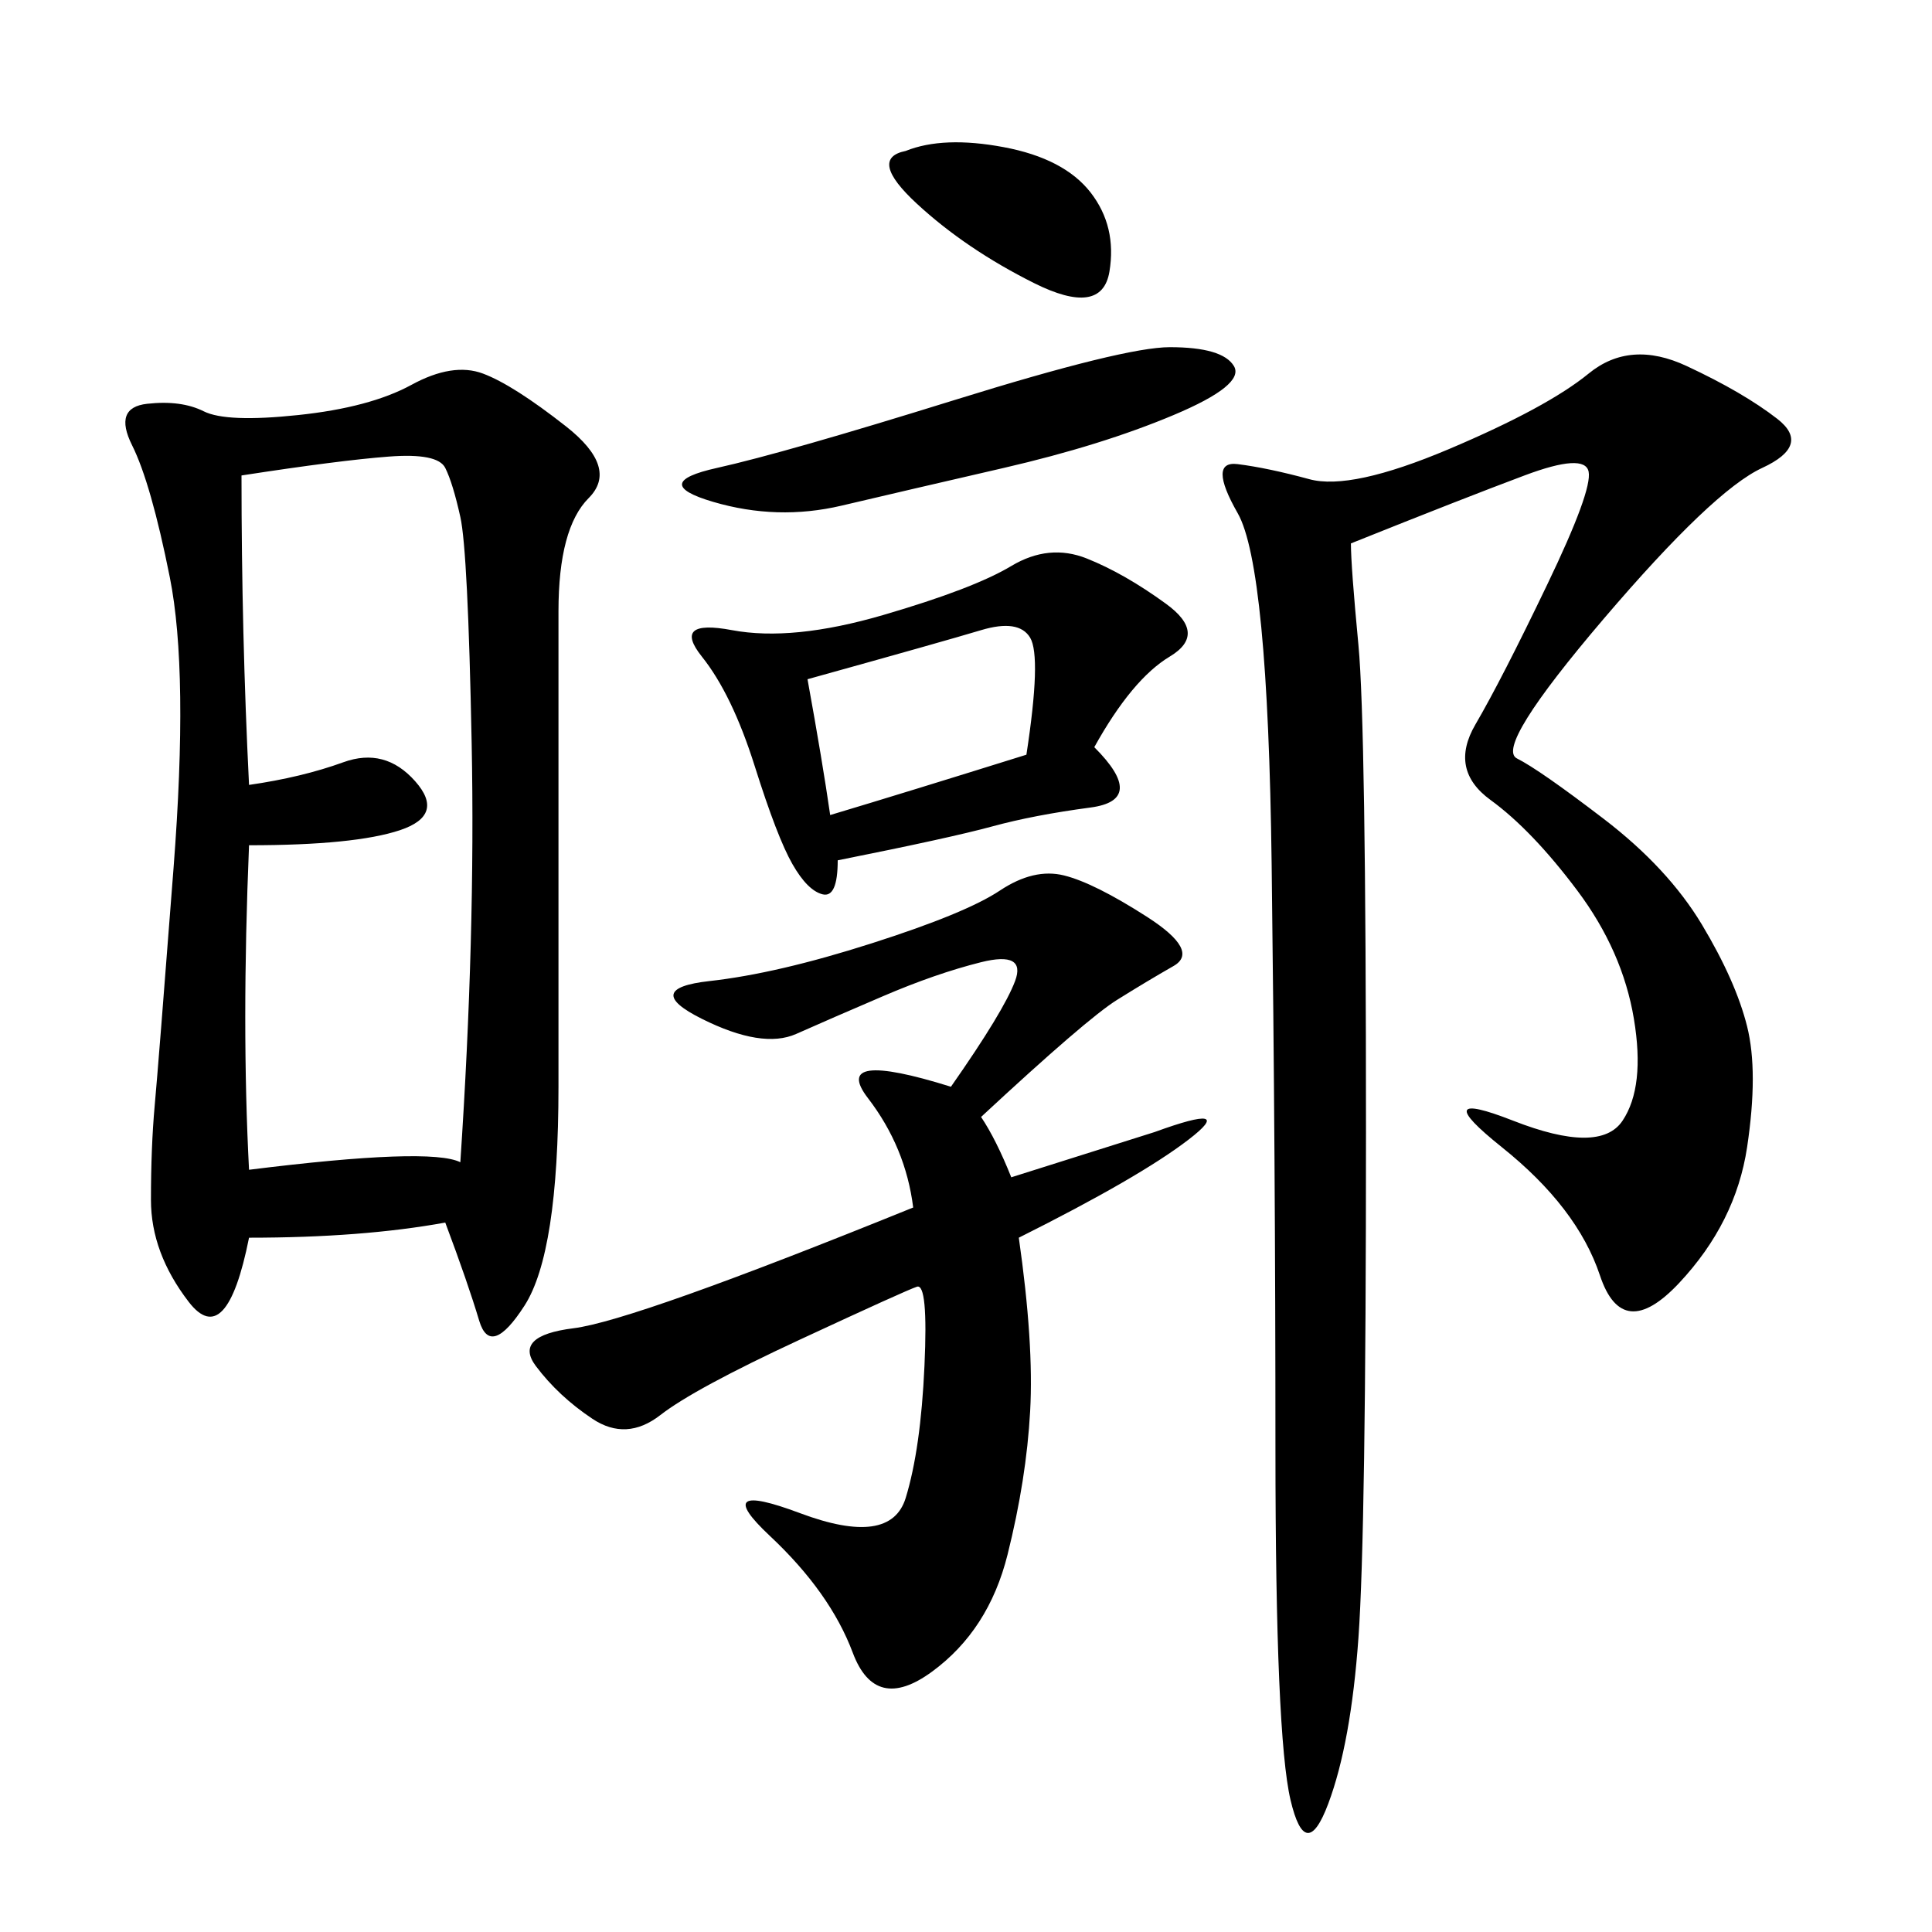 <svg xmlns="http://www.w3.org/2000/svg" xmlns:xlink="http://www.w3.org/1999/xlink" width="300" height="300"><path d="M69.14 189.84Q56.25 192.19 38.67 192.19L38.67 192.19Q35.16 209.77 29.30 202.15Q23.44 194.53 23.44 186.33L23.44 186.33Q23.44 178.13 24.02 171.68Q24.61 165.23 26.95 134.77Q29.30 104.30 26.37 89.65Q23.44 75 20.51 69.14Q17.58 63.28 22.85 62.70Q28.13 62.11 31.64 63.87Q35.16 65.63 46.29 64.45Q57.42 63.28 63.87 59.77Q70.31 56.25 75 58.01Q79.69 59.77 87.89 66.21Q96.09 72.66 91.41 77.34Q86.72 82.03 86.72 94.92L86.72 94.92L86.72 168.75Q86.72 194.53 81.45 202.73Q76.17 210.94 74.41 205.08Q72.66 199.22 69.14 189.84L69.14 189.84ZM209.77 84.38Q209.77 87.89 210.94 100.20Q212.11 112.50 212.11 175.78L212.11 175.78Q212.11 237.89 210.94 254.30Q209.77 270.70 206.25 280.08Q202.73 289.45 200.39 279.49Q198.05 269.53 198.05 225L198.05 225Q198.05 180.47 197.46 134.18Q196.88 87.89 192.19 79.69Q187.50 71.48 192.19 72.07Q196.88 72.66 203.32 74.41Q209.77 76.17 225 69.73Q240.23 63.28 246.68 58.01Q253.13 52.73 261.91 56.84Q270.70 60.94 275.98 65.04Q281.25 69.14 273.63 72.66Q266.02 76.17 249.02 96.09Q232.03 116.02 235.55 117.77Q239.06 119.53 249.02 127.15Q258.98 134.77 264.26 143.55Q269.53 152.34 271.29 159.38Q273.05 166.41 271.29 178.13Q269.53 189.84 260.74 199.22Q251.95 208.59 248.44 198.05Q244.92 187.50 233.20 178.13Q221.48 168.75 234.96 174.02Q248.44 179.30 251.95 174.02Q255.47 168.75 253.71 158.20Q251.95 147.66 244.92 138.28Q237.89 128.91 231.45 124.22Q225 119.53 229.10 112.50Q233.20 105.47 240.23 90.82Q247.27 76.17 246.68 73.24Q246.09 70.31 236.72 73.83Q227.34 77.34 209.77 84.38L209.77 84.38ZM152.34 173.44Q154.69 176.95 157.03 182.81L157.03 182.81L179.30 175.78Q192.19 171.09 184.57 176.95Q176.95 182.81 158.20 192.19L158.20 192.19Q160.55 208.59 159.96 219.14Q159.38 229.69 156.45 241.41Q153.52 253.13 144.73 259.57Q135.94 266.02 132.42 256.64Q128.91 247.27 119.53 238.48Q110.16 229.69 124.22 234.96Q138.28 240.23 140.63 232.62Q142.97 225 143.55 212.11Q144.14 199.22 142.38 199.80Q140.63 200.39 124.22 208.01Q107.81 215.63 102.54 219.73Q97.27 223.83 91.99 220.31Q86.72 216.80 83.20 212.11Q79.69 207.42 89.06 206.25Q98.44 205.08 141.80 187.50L141.80 187.50Q140.63 178.13 134.77 170.51Q128.91 162.89 147.66 168.75L147.66 168.75Q155.86 157.03 157.62 152.34Q159.38 147.66 152.34 149.41Q145.31 151.17 137.11 154.69Q128.91 158.20 123.63 160.55Q118.36 162.89 108.98 158.20Q99.61 153.52 110.16 152.34Q120.70 151.17 135.35 146.48Q150 141.80 155.27 138.28Q160.55 134.77 165.23 135.94Q169.92 137.11 178.13 142.38Q186.33 147.66 182.23 150Q178.13 152.34 173.44 155.27Q168.75 158.20 152.34 173.44L152.34 173.44ZM37.50 73.83Q37.50 98.44 38.67 121.88L38.67 121.88Q46.88 120.70 53.32 118.36Q59.77 116.02 64.45 121.29Q69.14 126.56 62.11 128.91Q55.08 131.25 38.67 131.25L38.67 131.25Q37.50 159.38 38.67 181.64L38.67 181.64Q66.80 178.13 71.48 180.47L71.48 180.47Q73.83 145.31 73.24 115.43Q72.66 85.55 71.48 80.27Q70.31 75 69.14 72.66Q67.97 70.31 60.35 70.90Q52.73 71.48 37.50 73.83L37.50 73.83ZM169.92 116.02Q178.13 124.22 169.34 125.39Q160.55 126.56 154.10 128.32Q147.66 130.08 130.08 133.59L130.08 133.59Q130.08 139.45 127.73 138.87Q125.39 138.28 123.05 134.18Q120.70 130.08 117.19 118.95Q113.67 107.81 108.98 101.95Q104.30 96.09 113.67 97.85Q123.05 99.61 137.11 95.51Q151.17 91.41 157.03 87.89Q162.89 84.38 168.75 86.72Q174.61 89.06 181.05 93.75Q187.50 98.44 181.64 101.95Q175.78 105.47 169.92 116.02L169.92 116.02ZM181.64 53.91Q189.84 53.91 191.60 56.84Q193.36 59.77 182.23 64.45Q171.09 69.14 155.86 72.66Q140.63 76.17 130.66 78.52Q120.70 80.86 110.74 77.93Q100.78 75 111.33 72.66Q121.88 70.31 148.24 62.11Q174.61 53.91 181.64 53.91L181.64 53.91ZM125.39 105.47Q127.73 118.36 128.91 126.56L128.91 126.56Q140.63 123.05 159.38 117.19L159.38 117.19Q161.72 101.95 159.96 99.02Q158.20 96.09 152.34 97.85Q146.48 99.61 125.39 105.47L125.39 105.47ZM140.63 23.44Q146.48 21.09 155.86 22.85Q165.23 24.61 169.34 29.88Q173.44 35.16 172.27 42.19Q171.09 49.22 160.55 43.95Q150 38.67 142.38 31.64Q134.77 24.61 140.63 23.44L140.63 23.44Z"/></svg>
